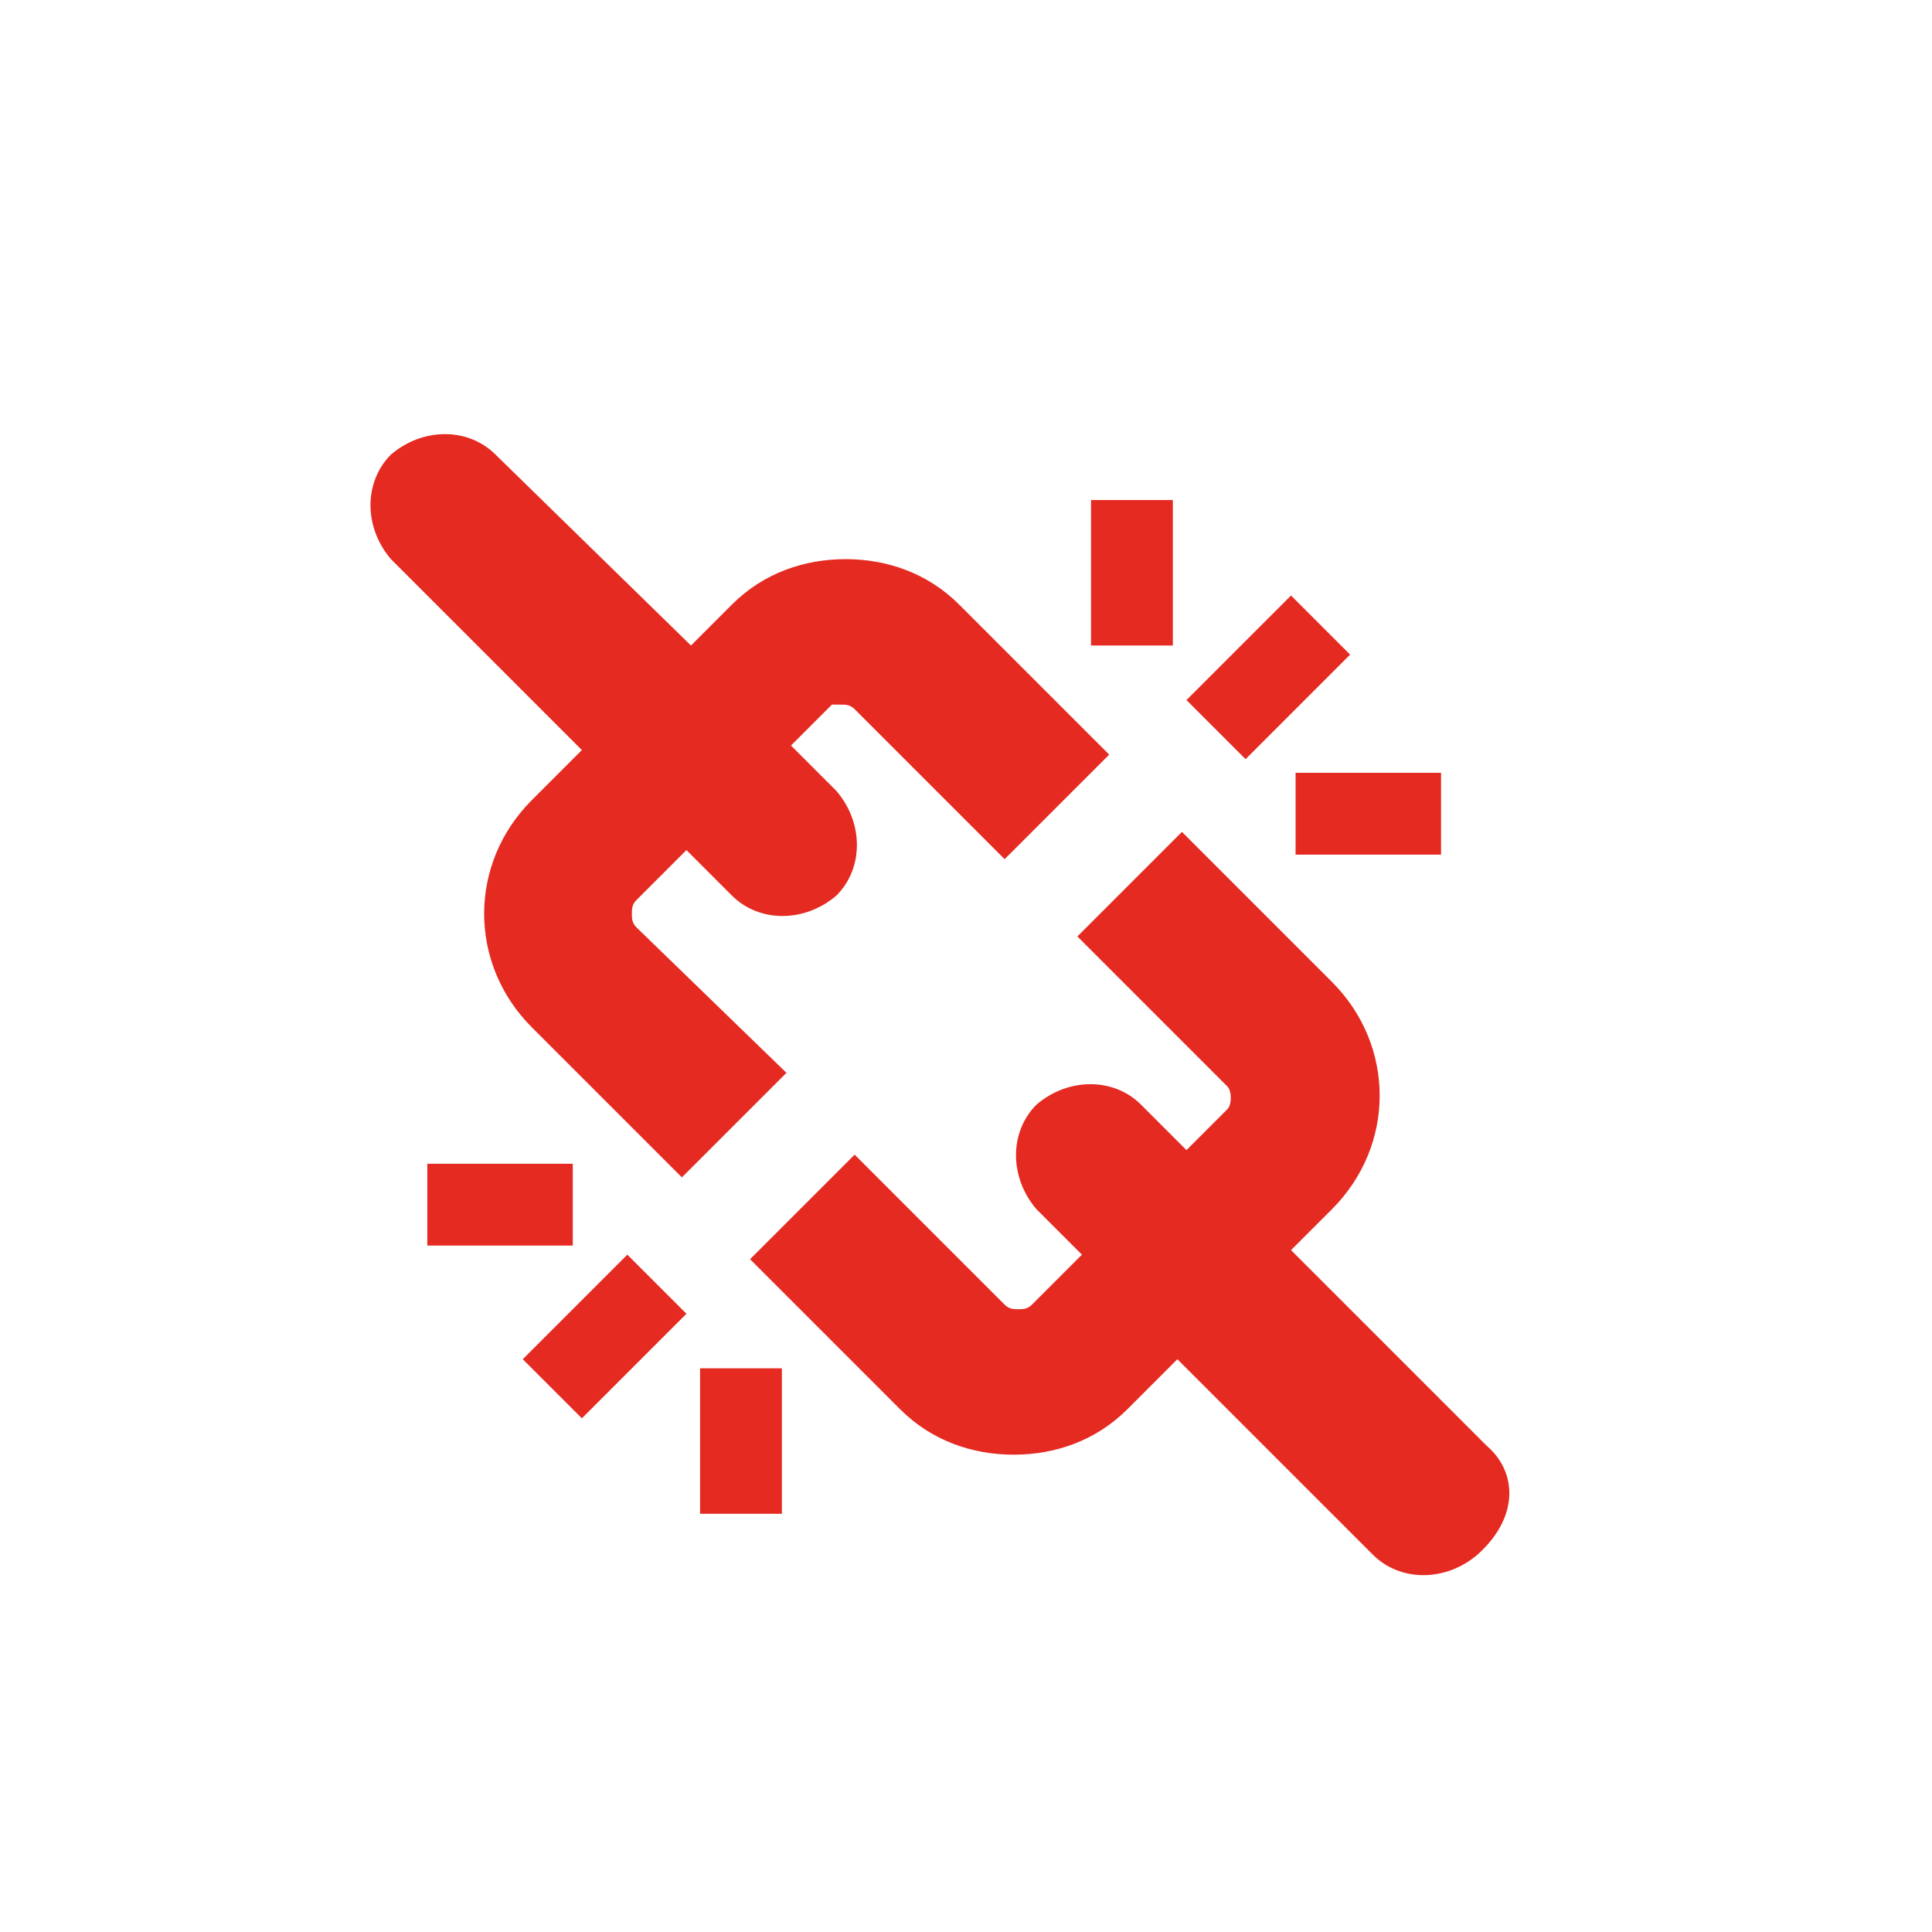 <?xml version="1.0" encoding="utf-8"?>
<!-- Generator: Adobe Illustrator 21.1.0, SVG Export Plug-In . SVG Version: 6.00 Build 0)  -->
<svg version="1.1" id="Layer_1" xmlns="http://www.w3.org/2000/svg" xmlns:xlink="http://www.w3.org/1999/xlink" x="0px" y="0px"
	 viewBox="0 0 42.5 42.5" style="enable-background:new 0 0 42.5 42.5;" xml:space="preserve">
<style type="text/css">
	.st0{fill:#E52A21;}
</style>
<g>
	<path class="st0" d="M26.1,15.4l2.3-2.3l1.3,1.3l-2.3,2.3L26.1,15.4z M26.1,15.4"/>
	<rect x="24" y="11" class="st0" width="1.8" height="3.2"/>
	<rect x="28.5" y="17" class="st0" width="3.2" height="1.8"/>
	<path class="st0" d="M11.5,29.9l2.3-2.3l1.3,1.3l-2.3,2.3L11.5,29.9z M11.5,29.9"/>
	<rect x="9.4" y="25.6" class="st0" width="3.2" height="1.8"/>
	<g>
		<rect x="15.4" y="30.1" class="st0" width="1.8" height="3.2"/>
		<path class="st0" d="M18.5,15.5c0.1,0,0.2,0,0.3,0.1l3.3,3.3l2.3-2.3l-3.3-3.3c-0.7-0.7-1.6-1-2.5-1c-0.9,0-1.8,0.3-2.5,1
			l-0.9,0.9L10.9,10c-0.6-0.6-1.6-0.6-2.3,0c-0.6,0.6-0.6,1.6,0,2.3l4.2,4.2l-1.1,1.1c-1.4,1.4-1.4,3.6,0,5l3.3,3.3l2.3-2.3L14,20.4
			c-0.1-0.1-0.1-0.2-0.1-0.3c0-0.1,0-0.2,0.1-0.3l1.1-1.1l1,1c0.6,0.6,1.6,0.6,2.3,0c0.6-0.6,0.6-1.6,0-2.3l-1-1l0.9-0.9
			C18.4,15.5,18.5,15.5,18.5,15.5L18.5,15.5z M18.5,15.5"/>
		<path class="st0" d="M32.7,31.8l-4.3-4.3l0.9-0.9c1.4-1.4,1.4-3.6,0-5l-3.3-3.3l-2.3,2.3l3.3,3.3c0.1,0.1,0.1,0.4,0,0.5l-0.9,0.9
			l-1-1c-0.6-0.6-1.6-0.6-2.3,0c-0.6,0.6-0.6,1.6,0,2.3l1,1l-1.1,1.1c-0.1,0.1-0.2,0.1-0.3,0.1c-0.1,0-0.2,0-0.3-0.1l-3.3-3.3
			l-2.3,2.3l3.3,3.3c0.7,0.7,1.6,1,2.5,1c0.9,0,1.8-0.3,2.5-1l1.1-1.1l4.3,4.3c0.6,0.6,1.6,0.6,2.3,0C33.4,33.4,33.4,32.4,32.7,31.8
			L32.7,31.8z M32.7,31.8"/>
	</g>
</g>
</svg>
